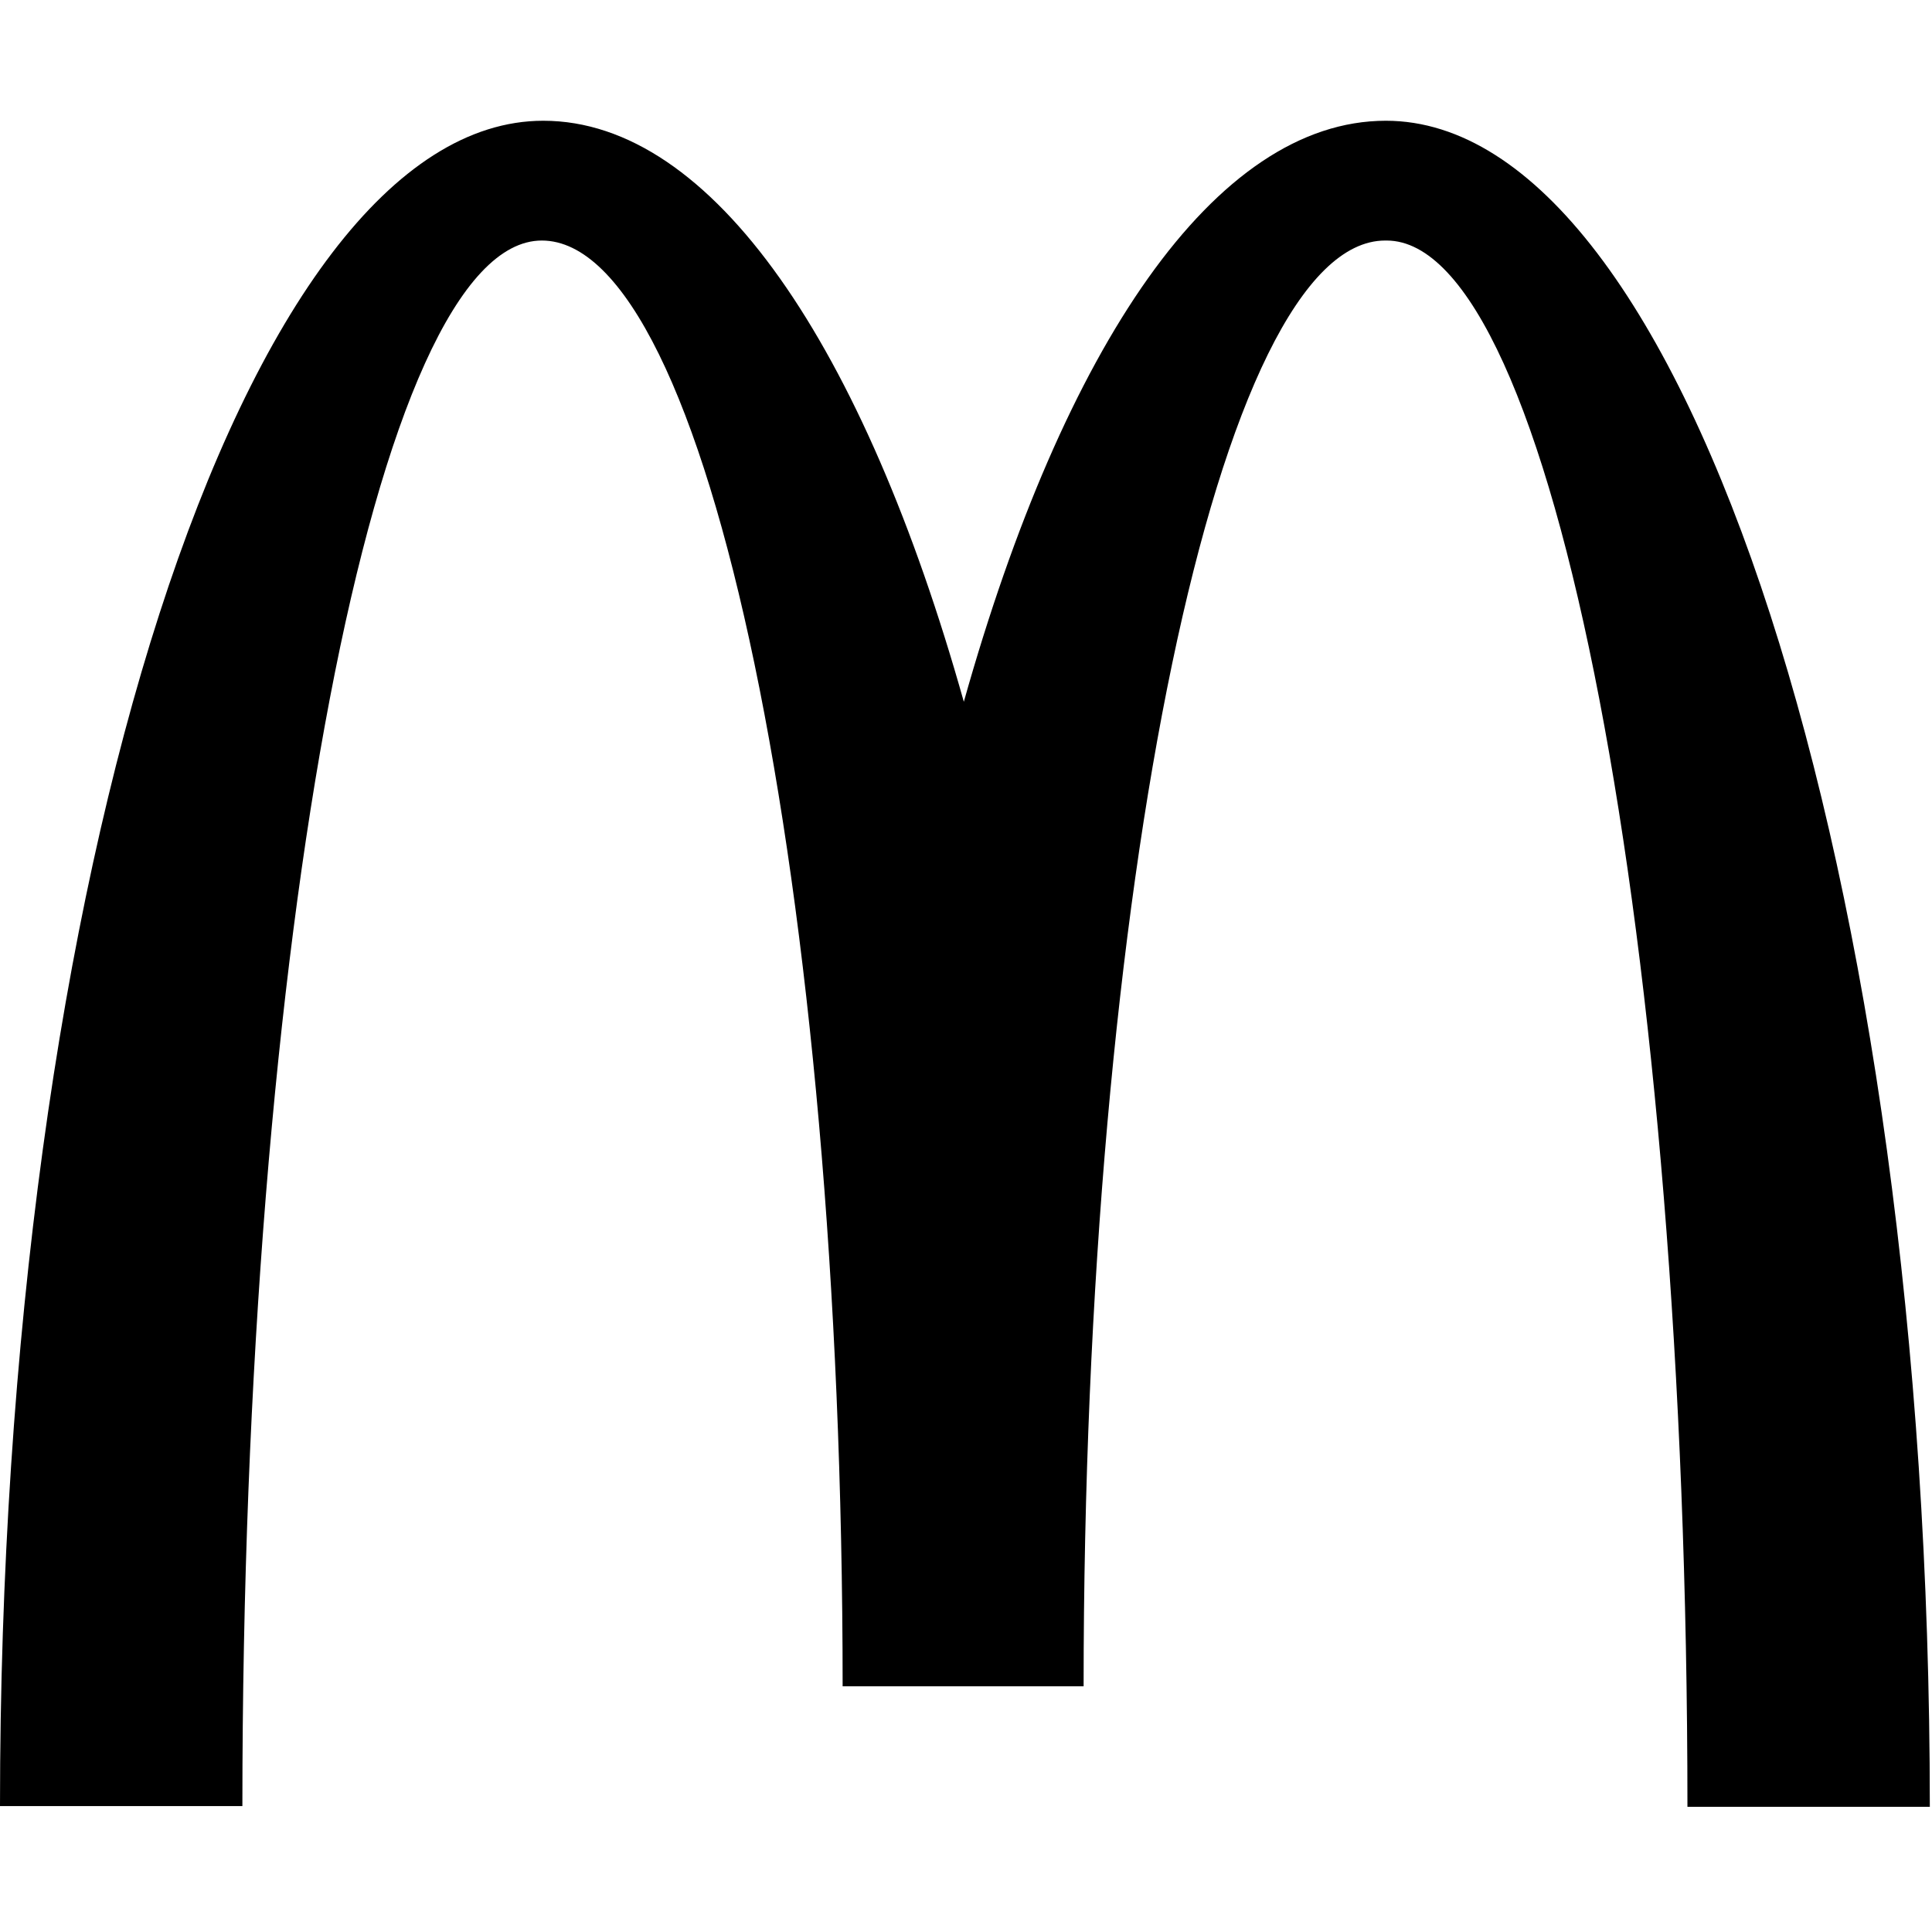<svg xmlns="http://www.w3.org/2000/svg" viewBox="0 0 48 48"><path d="M34.45 5.976c4.127 0 7.474 17.411 7.474 38.914h6.022C47.947 21.739 41.872 3 34.432 3c-4.251 0-8.006 5.615-10.486 14.435C21.467 8.615 17.712 3 13.497 3 6.058 3 0 21.722 0 44.872h6.022c0-21.503 3.312-38.896 7.439-38.896 4.127 0 7.474 16.083 7.474 35.92h5.987c0-19.838 3.365-35.92 7.492-35.92"/></svg>
